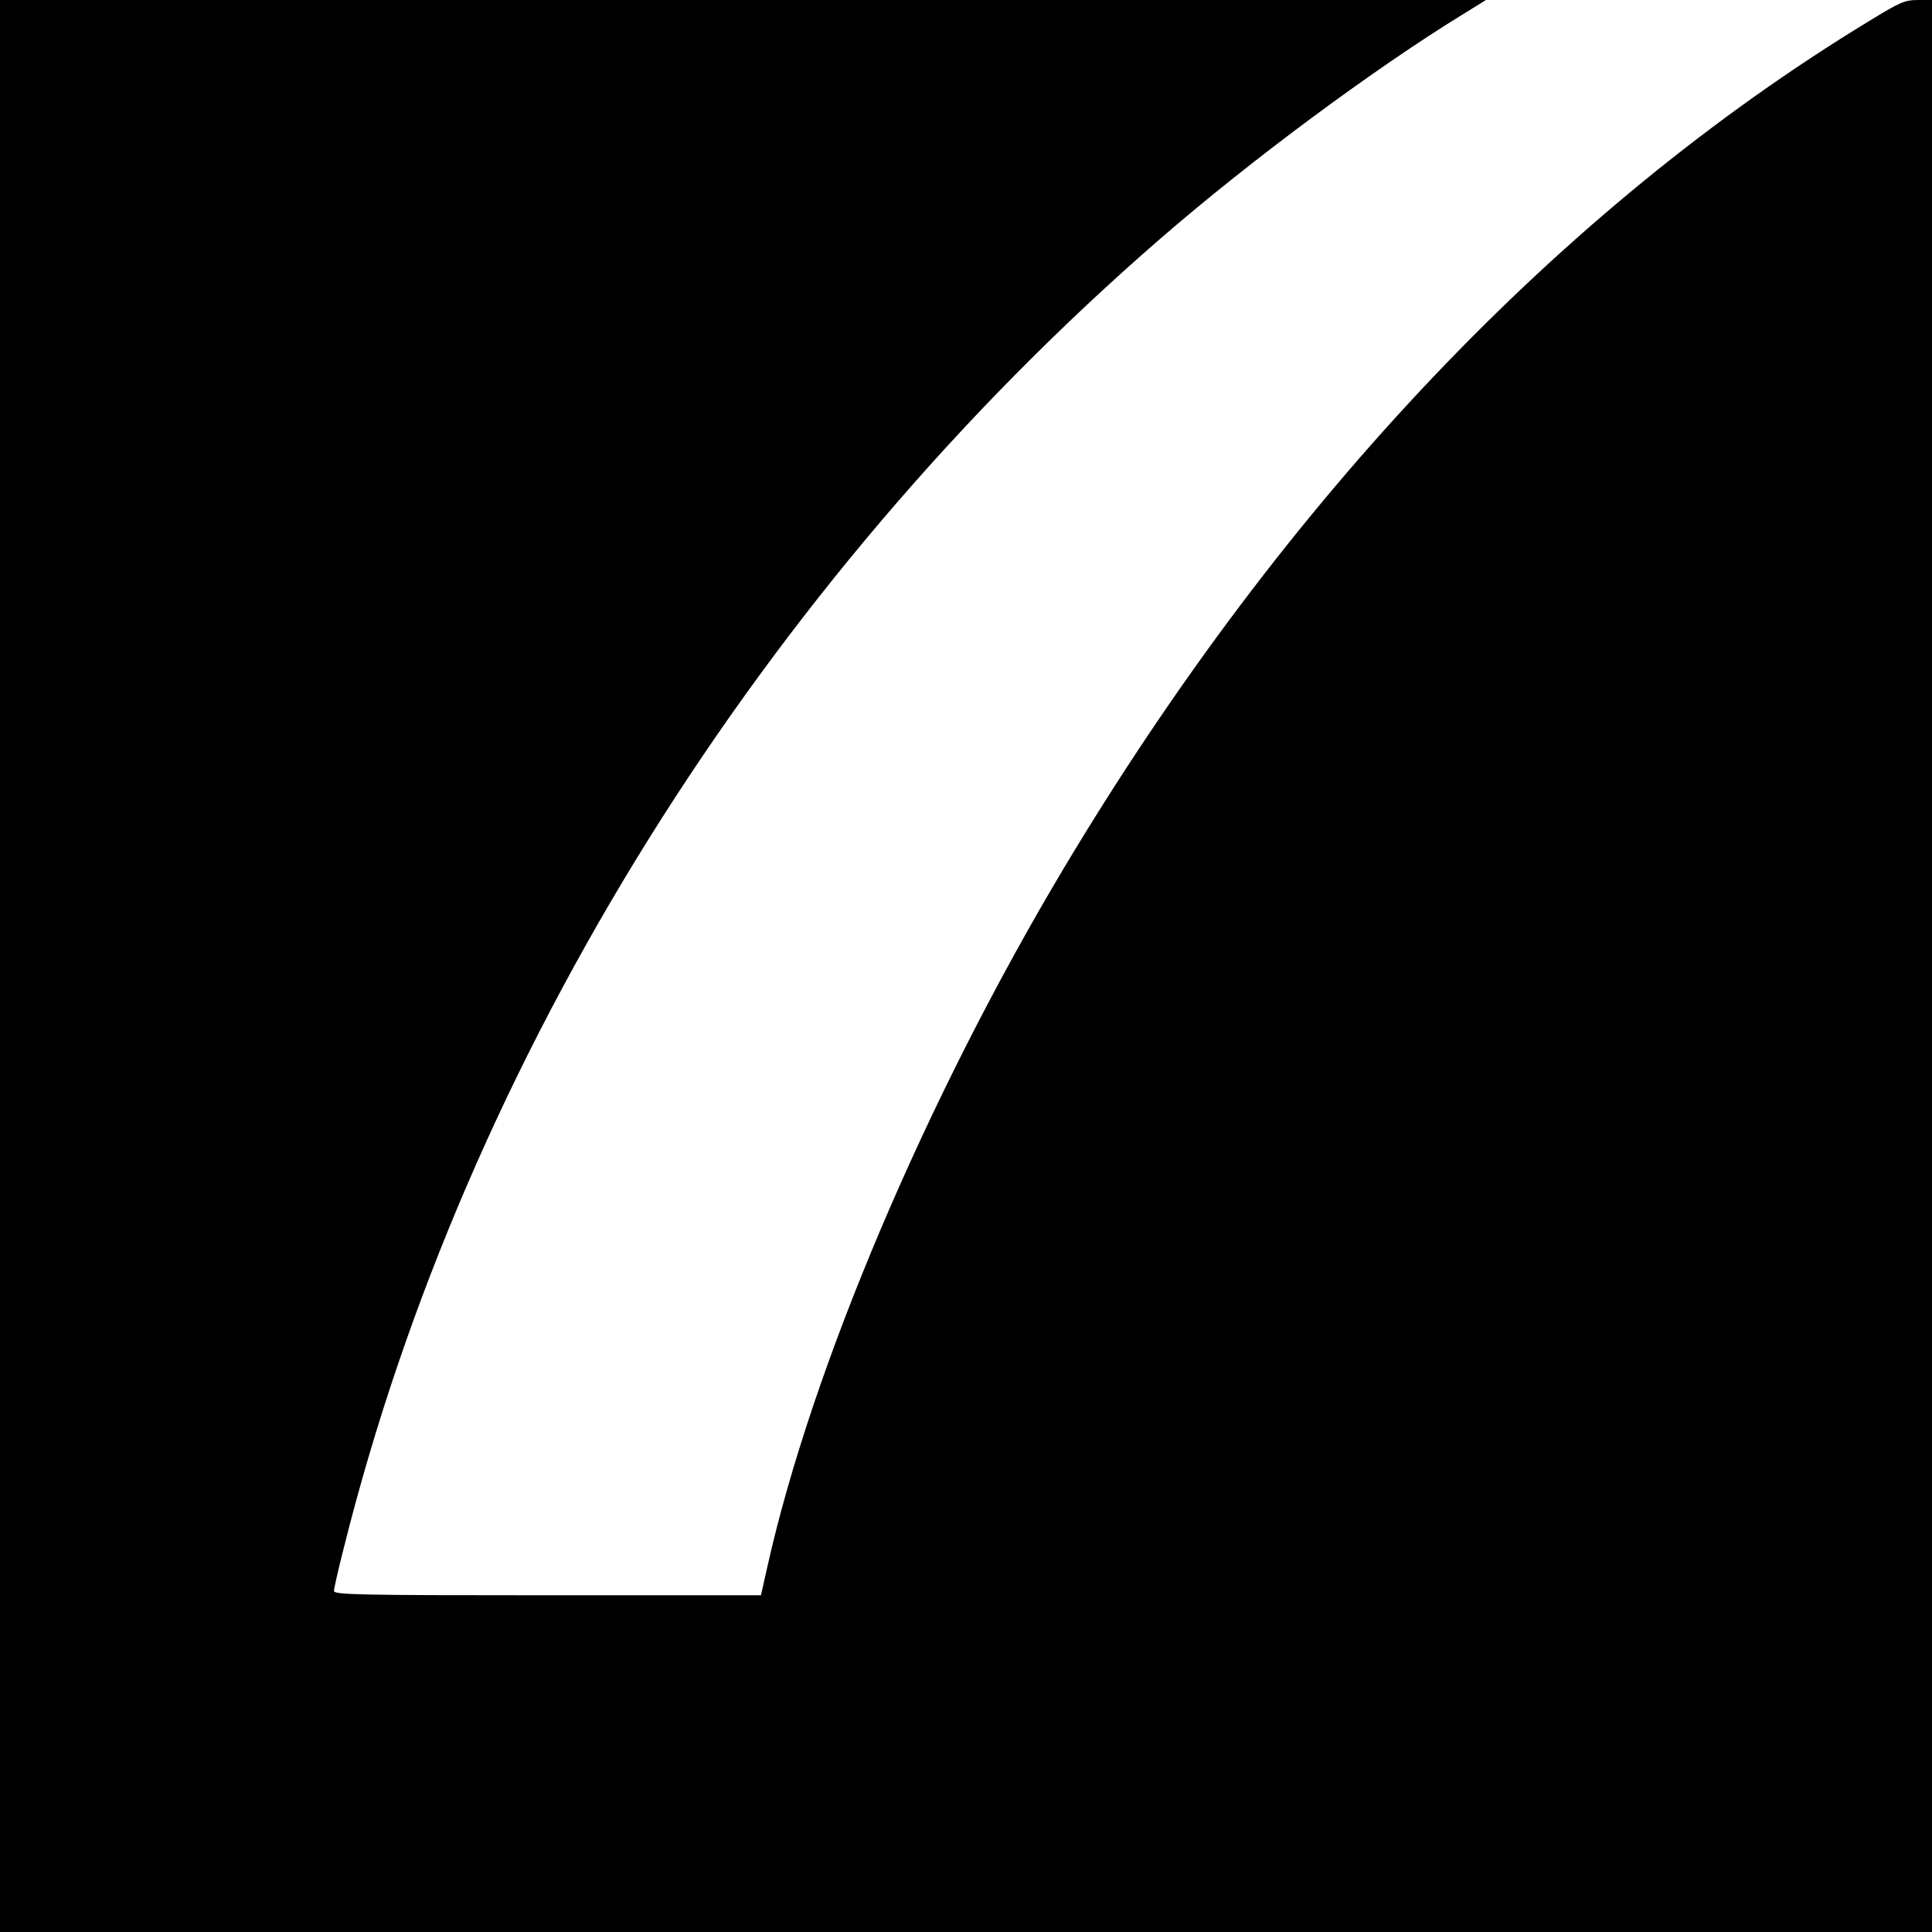 <?xml version="1.0" standalone="no"?>
<!DOCTYPE svg PUBLIC "-//W3C//DTD SVG 20010904//EN"
 "http://www.w3.org/TR/2001/REC-SVG-20010904/DTD/svg10.dtd">
<svg version="1.0" xmlns="http://www.w3.org/2000/svg"
 width="700pt" height="700pt" viewBox="0 0 700 700"
 preserveAspectRatio="xMidYMid meet">
<g transform="translate(0,700) scale(0.1,-0.1)"
fill="#000000" stroke="none">
<path d="M0 3500 l0 -3500 3500 0 3500 0 0 3500 0 3500 -51 0 c-47 0 -64 -7
-178 -77 -1115 -678 -2117 -1732 -2915 -3066 -498 -833 -915 -1813 -1076
-2535 l-23 -102 -774 0 c-692 0 -773 2 -773 16 0 8 16 79 36 157 443 1773
1515 3491 2959 4743 325 282 771 613 1095 812 l84 52 -2692 0 -2692 0 0 -3500z"/>
</g>
</svg>
